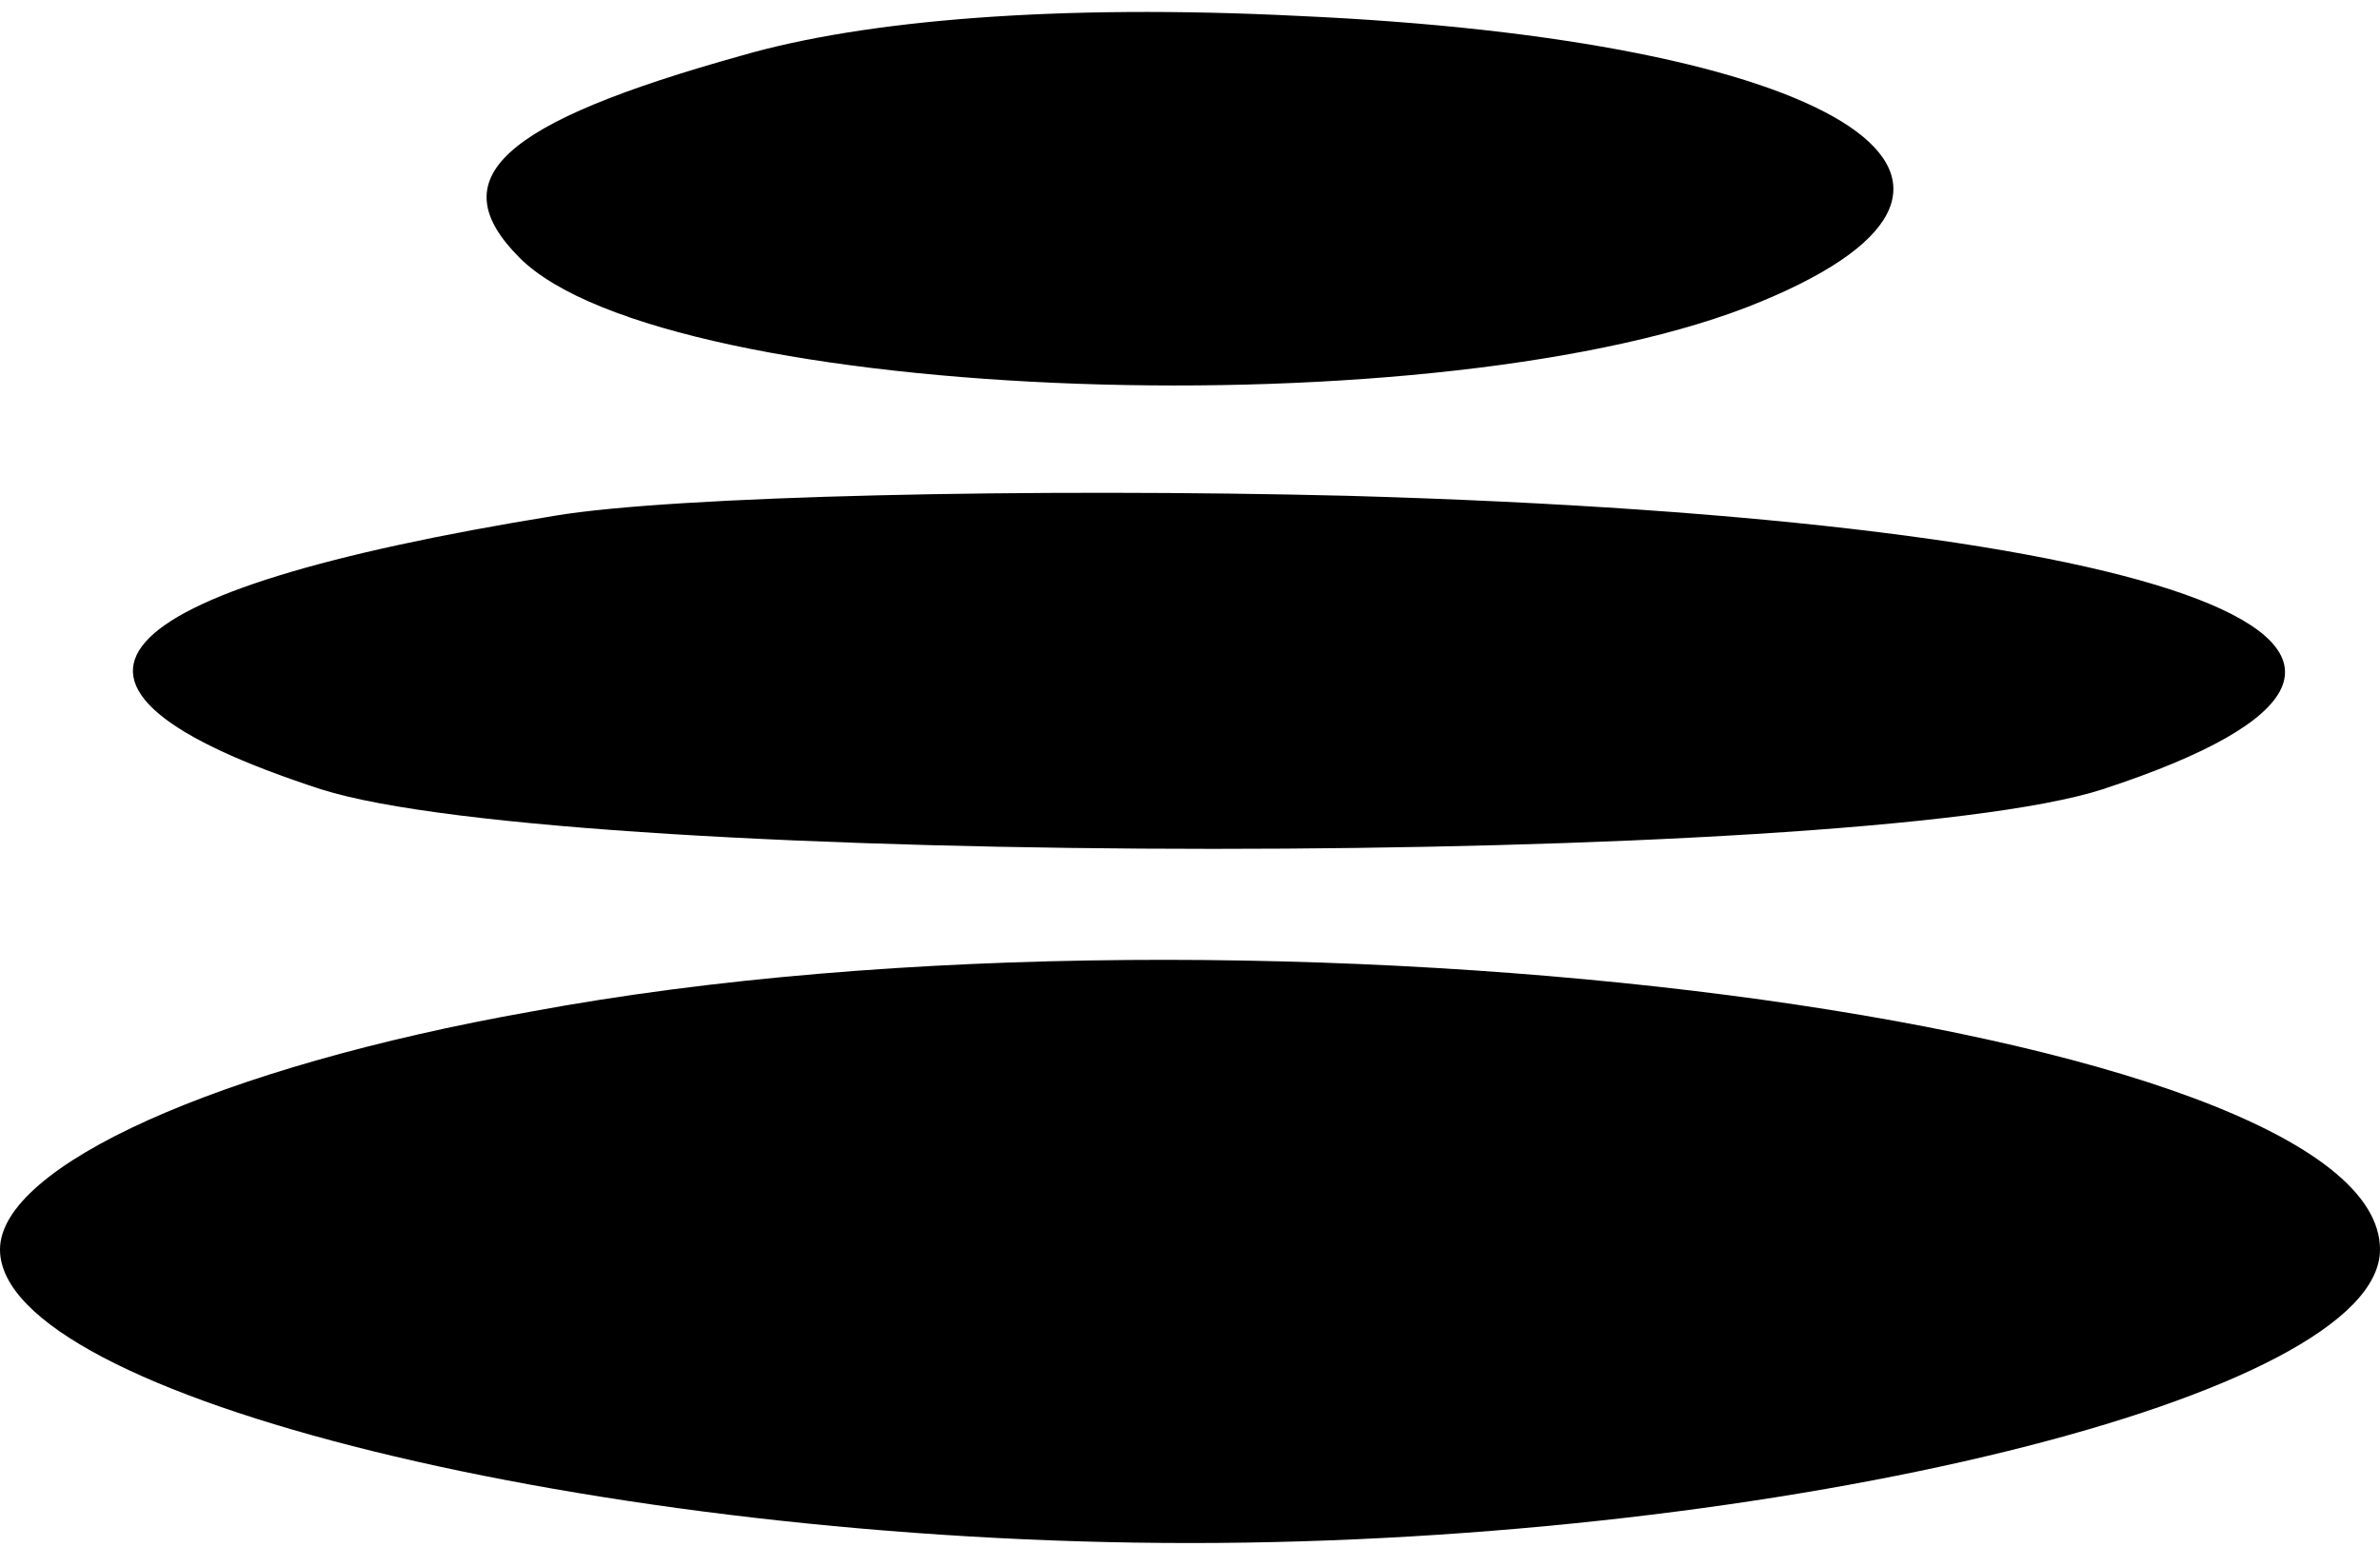 <?xml version="1.0" standalone="no"?>
<!DOCTYPE svg PUBLIC "-//W3C//DTD SVG 20010904//EN"
 "http://www.w3.org/TR/2001/REC-SVG-20010904/DTD/svg10.dtd">
<svg version="1.0" xmlns="http://www.w3.org/2000/svg"
 width="60pt" height="39pt" viewBox="0 0 60 39"
 preserveAspectRatio="xMidYMid meet">

<g transform="translate(0,39) scale(0.1,-0.1)"
fill="#000000" stroke="none">
<path d="M187 376 c-61 -17 -76 -31 -56 -51 37 -37 234 -44 313 -11 75 31 18
66 -117 72 -60 3 -109 -1 -140 -10z"/>
<path d="M140 260 c-117 -19 -139 -43 -59 -69 63 -20 387 -20 449 0 107 35 21
68 -190 74 -80 2 -170 0 -200 -5z"/>
<path d="M134 135 c-79 -14 -134 -39 -134 -60 0 -37 151 -74 300 -74 149 0
300 37 300 74 0 57 -283 94 -466 60z"/>
</g>
</svg>

